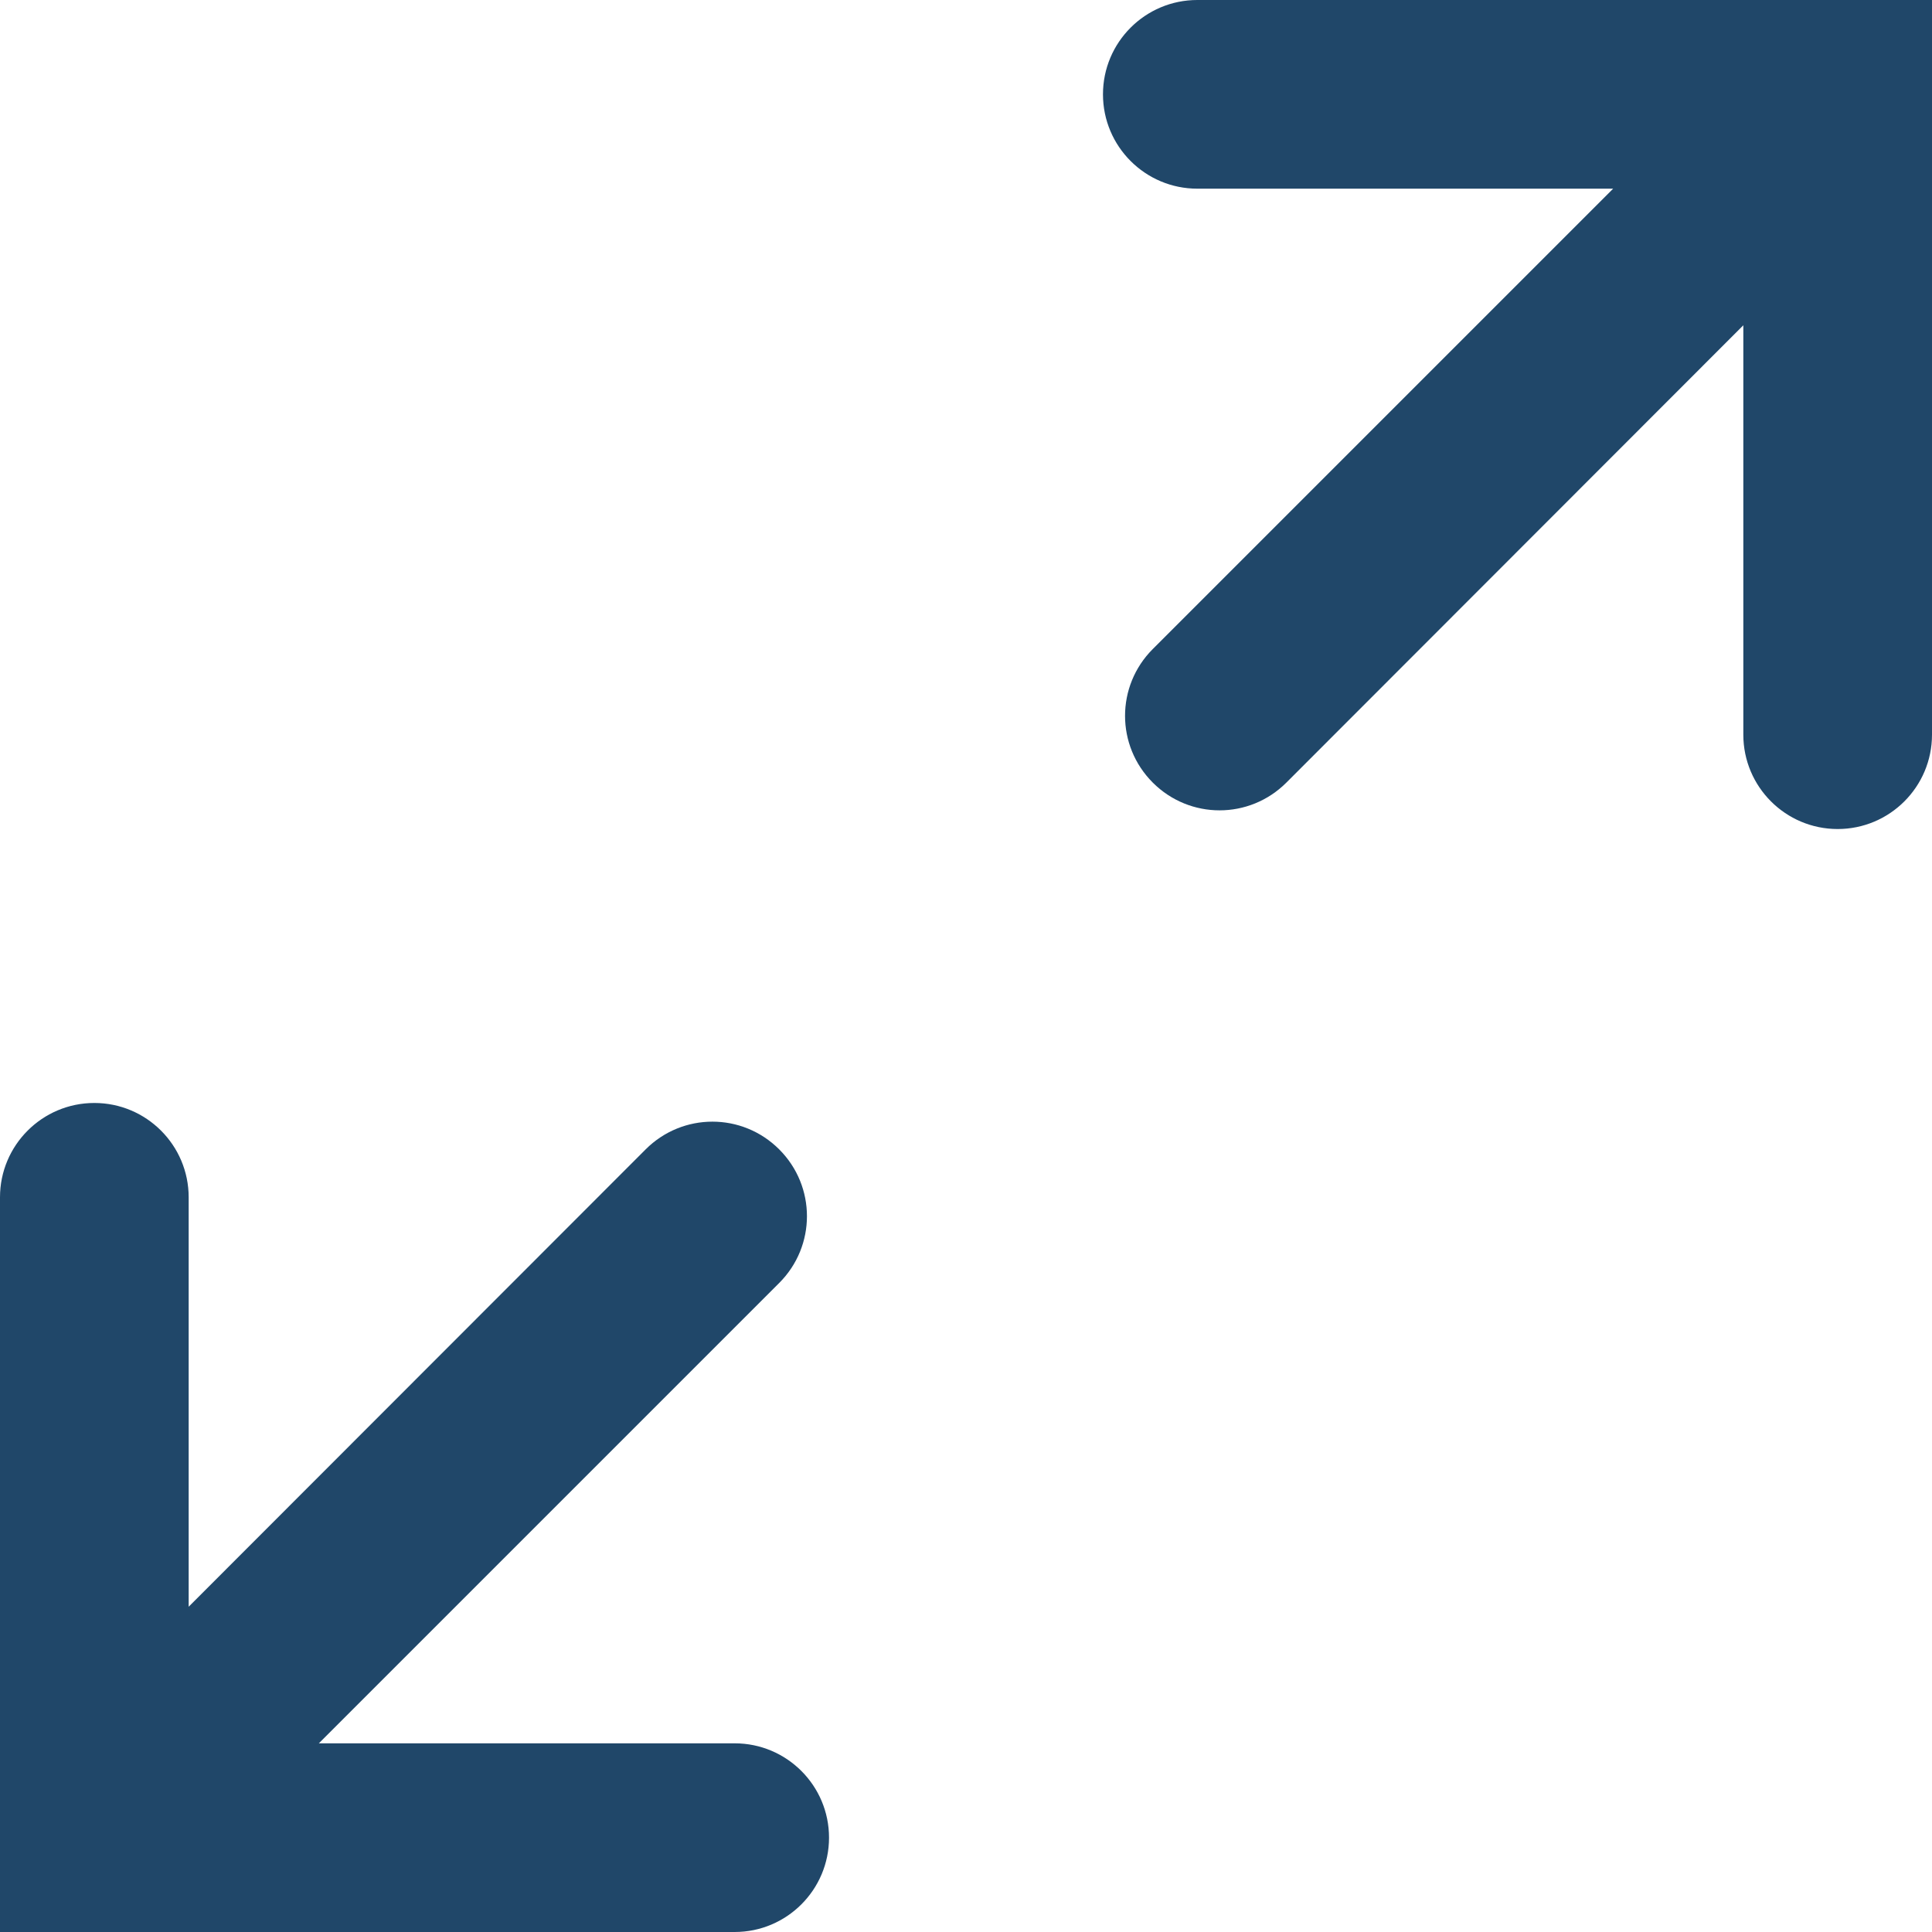 <?xml version="1.0" encoding="utf-8"?>
<!-- Generator: Adobe Illustrator 26.3.1, SVG Export Plug-In . SVG Version: 6.00 Build 0)  -->
<svg version="1.1" id="Capa_1" xmlns="http://www.w3.org/2000/svg" xmlns:xlink="http://www.w3.org/1999/xlink" x="0px" y="0px"
	 viewBox="0 0 512 512" style="enable-background:new 0 0 512 512;" xml:space="preserve">
<style type="text/css">
	.st0{fill:#204769;}
</style>
<path class="st0" d="M194.7,462H84.5l122-122c9.8-9.8,9.8-25.6,0-35.4s-25.6-9.8-35.4,0L50,425.8V317.3c0-13.8-11.2-25-25-25
	c-13.8,0-25,11.2-25,25L0,512h194.7c13.8,0,25-11.2,25-25S208.5,462,194.7,462z"/>
<path class="st0" d="M317.3,0c-13.8,0-25,11.2-25,25c0,13.8,11.2,25,25,25v0l110.2,0l-122,122c-9.8,9.8-9.8,25.6,0,35.4
	c9.8,9.8,25.6,9.8,35.4,0L462,86.2l0,108.5c0,13.8,11.2,25,25,25c13.8,0,25-11.2,25-25V0L317.3,0z"/>
</svg>
